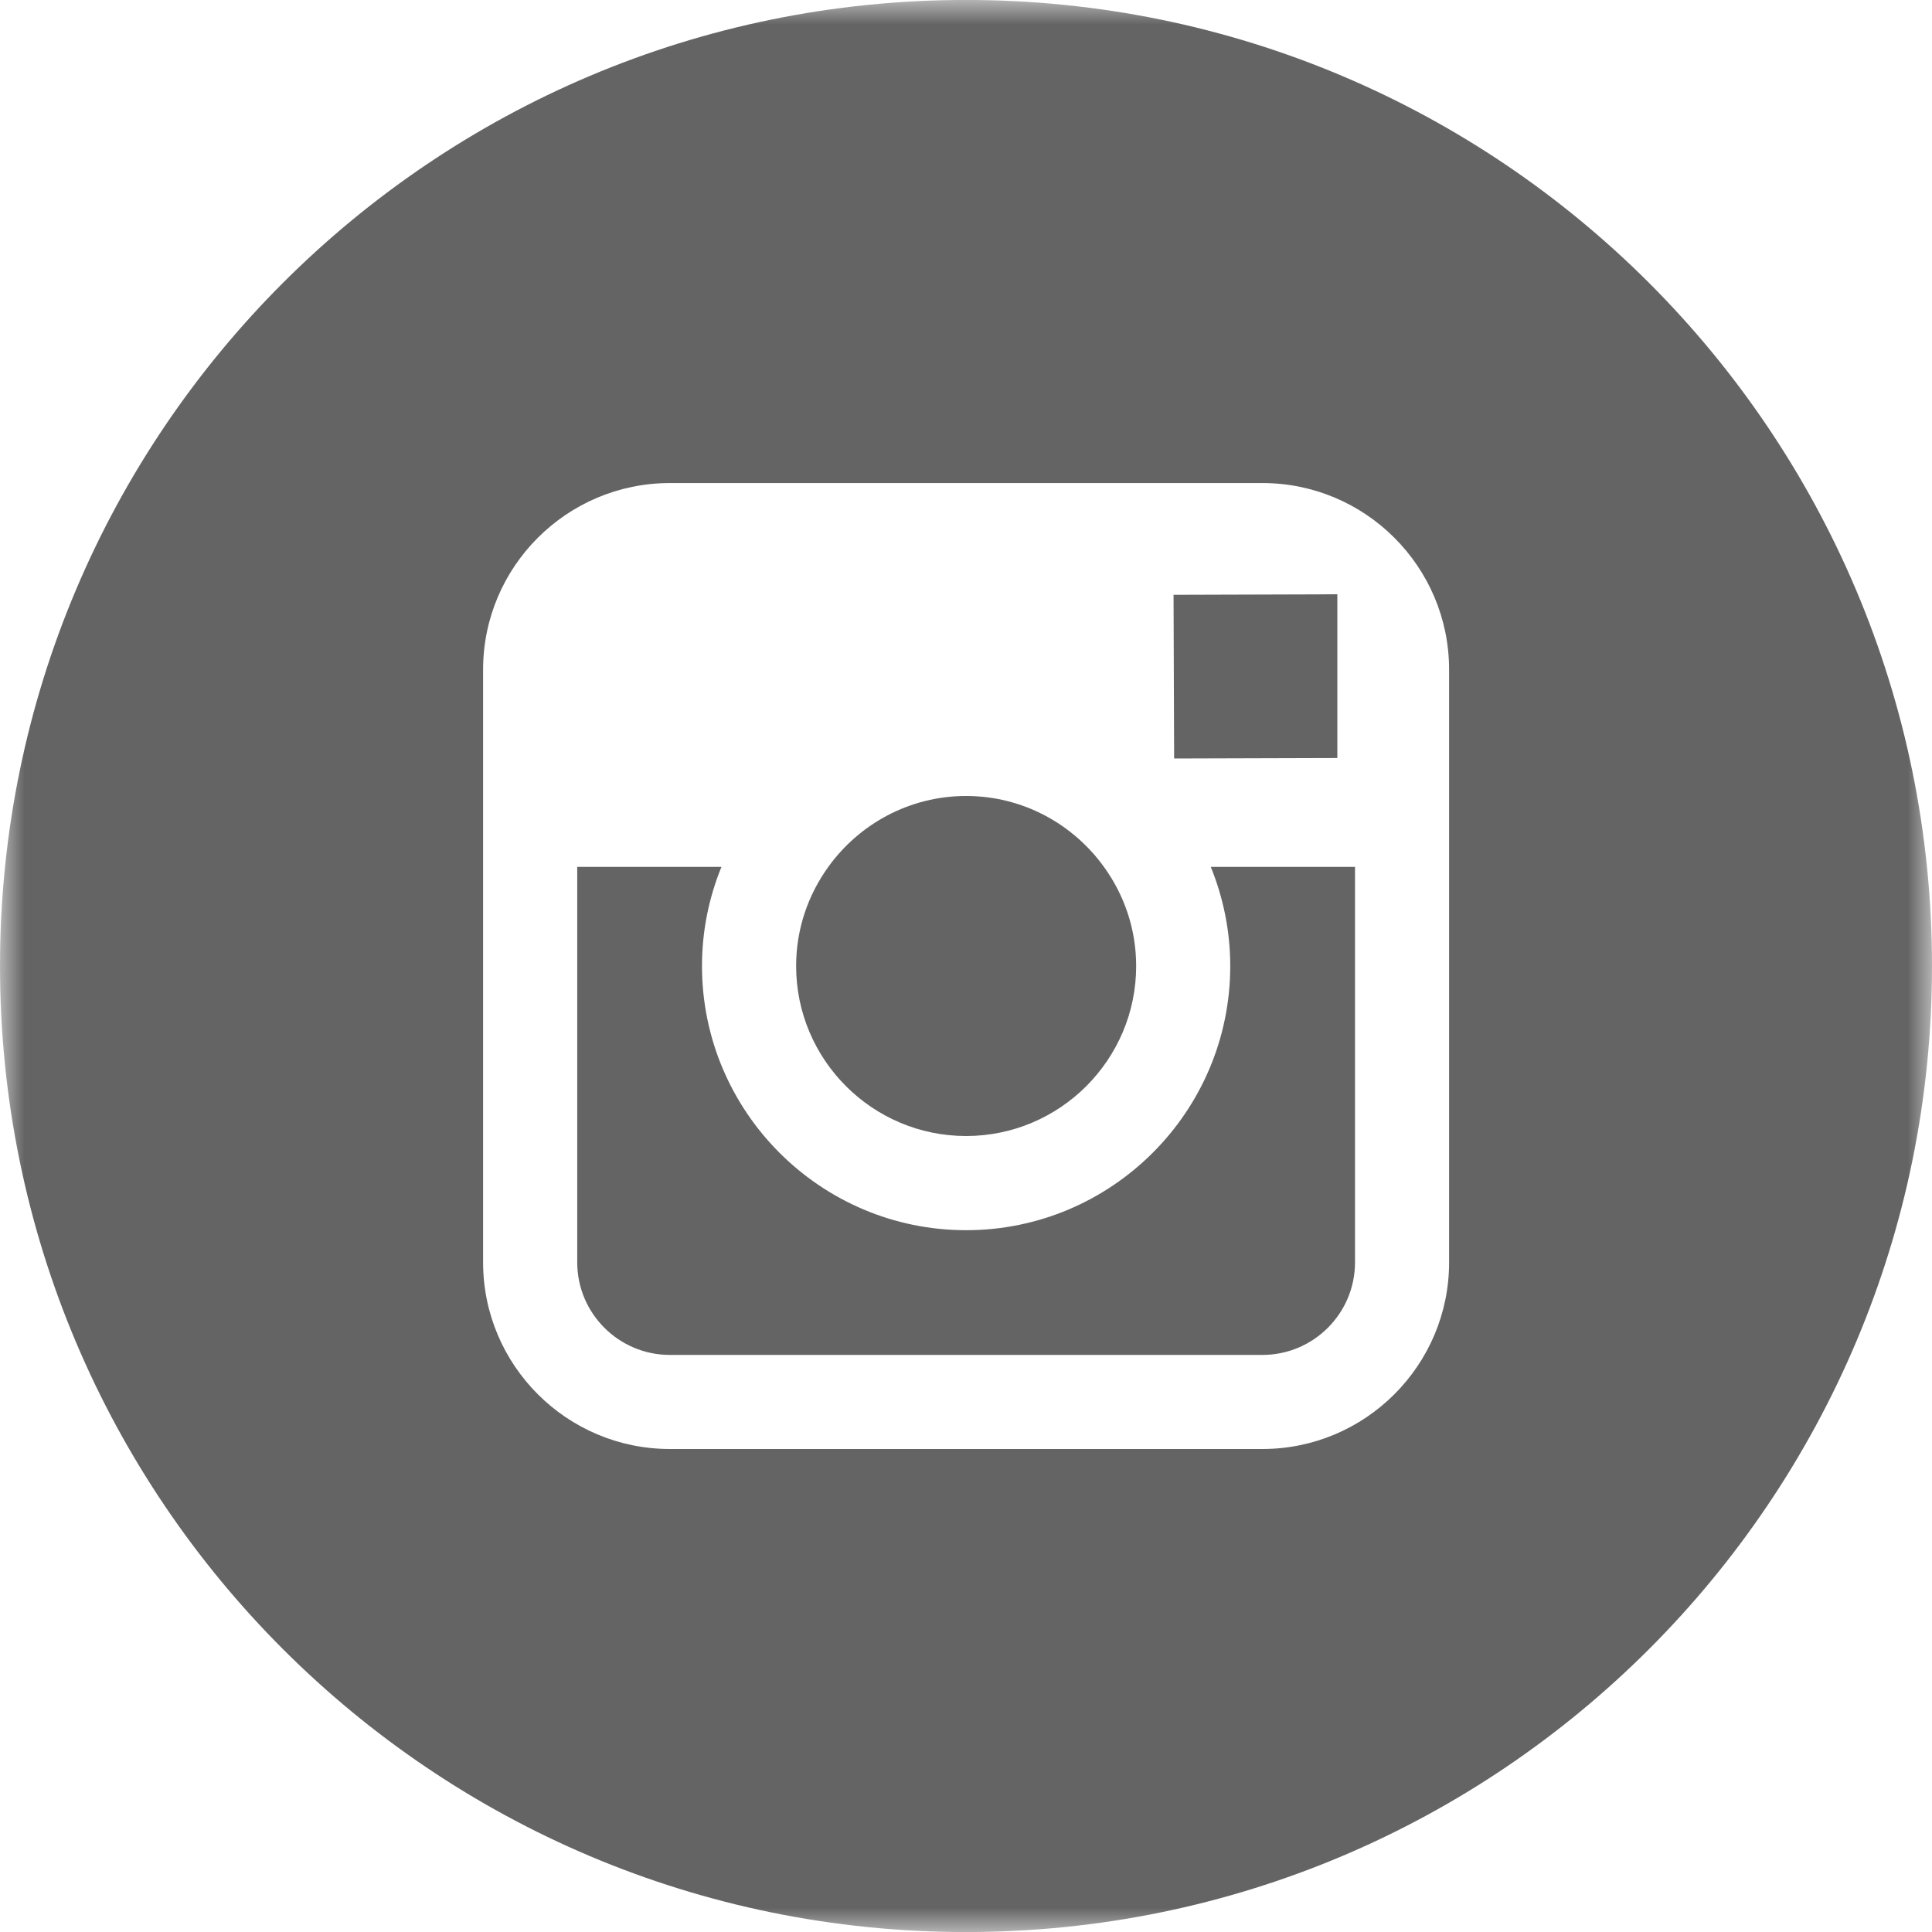 <?xml version="1.0" encoding="UTF-8" standalone="no"?>
<svg width="40px" height="40px" viewBox="0 0 40 40" version="1.1" xmlns="http://www.w3.org/2000/svg" xmlns:xlink="http://www.w3.org/1999/xlink">
    <!-- Generator: Sketch 3.6.1 (26313) - http://www.bohemiancoding.com/sketch -->
    <title>instagram-dark</title>
    <desc>Created with Sketch.</desc>
    <defs>
        <path id="path-1" d="M0,40 L40,40 L40,0 L0,0 L0,40 L0,40 Z"></path>
    </defs>
    <g id="Page-1" stroke="none" stroke-width="1" fill="none" fill-rule="evenodd">
        <g id="instagram-dark">
            <mask id="mask-2" fill="white">
                <use xlink:href="#path-1"></use>
            </mask>
            <g id="Clip-2"></g>
            <path d="M40,20 C40,8.954 31.046,-0.001 20,-0.001 C8.953,-0.001 0,8.954 0,20 C0,31.046 8.953,40.001 20,40.001 C31.046,40.001 40,31.046 40,20 L40,20 Z M30.002,26.136 C30.002,28.267 28.268,30 26.137,30 L13.868,30 C11.736,30 10.002,28.267 10.002,26.136 L10.002,17.948 L10.002,13.864 C10.002,11.733 11.736,10.001 13.868,10.001 L26.137,10.001 C28.268,10.001 30.002,11.733 30.002,13.864 L30.002,17.948 L30.002,26.136 Z M28.054,26.136 L28.054,17.948 L25.068,17.948 C25.325,18.581 25.471,19.274 25.471,20 C25.471,23.015 23.018,25.47 20.002,25.47 C16.987,25.47 14.534,23.015 14.534,20 C14.534,19.274 14.678,18.581 14.937,17.948 L11.951,17.948 L11.951,26.136 C11.951,27.192 12.81,28.052 13.868,28.052 L26.137,28.052 C27.195,28.052 28.054,27.192 28.054,26.136 L28.054,26.136 Z M24.309,15.704 L27.688,15.694 L27.688,12.745 L27.688,12.303 L27.246,12.306 L24.297,12.315 L24.309,15.704 Z M23.523,20 C23.523,19.233 23.274,18.526 22.856,17.948 C22.216,17.061 21.177,16.48 20.002,16.48 C18.828,16.48 17.788,17.061 17.149,17.948 C16.732,18.526 16.483,19.233 16.483,20 C16.483,21.941 18.062,23.52 20.002,23.52 C21.943,23.52 23.523,21.941 23.523,20 L23.523,20 Z" id="Fill-1" fill="#646464" mask="url(#mask-2)"></path>
        </g>
    </g>
</svg>